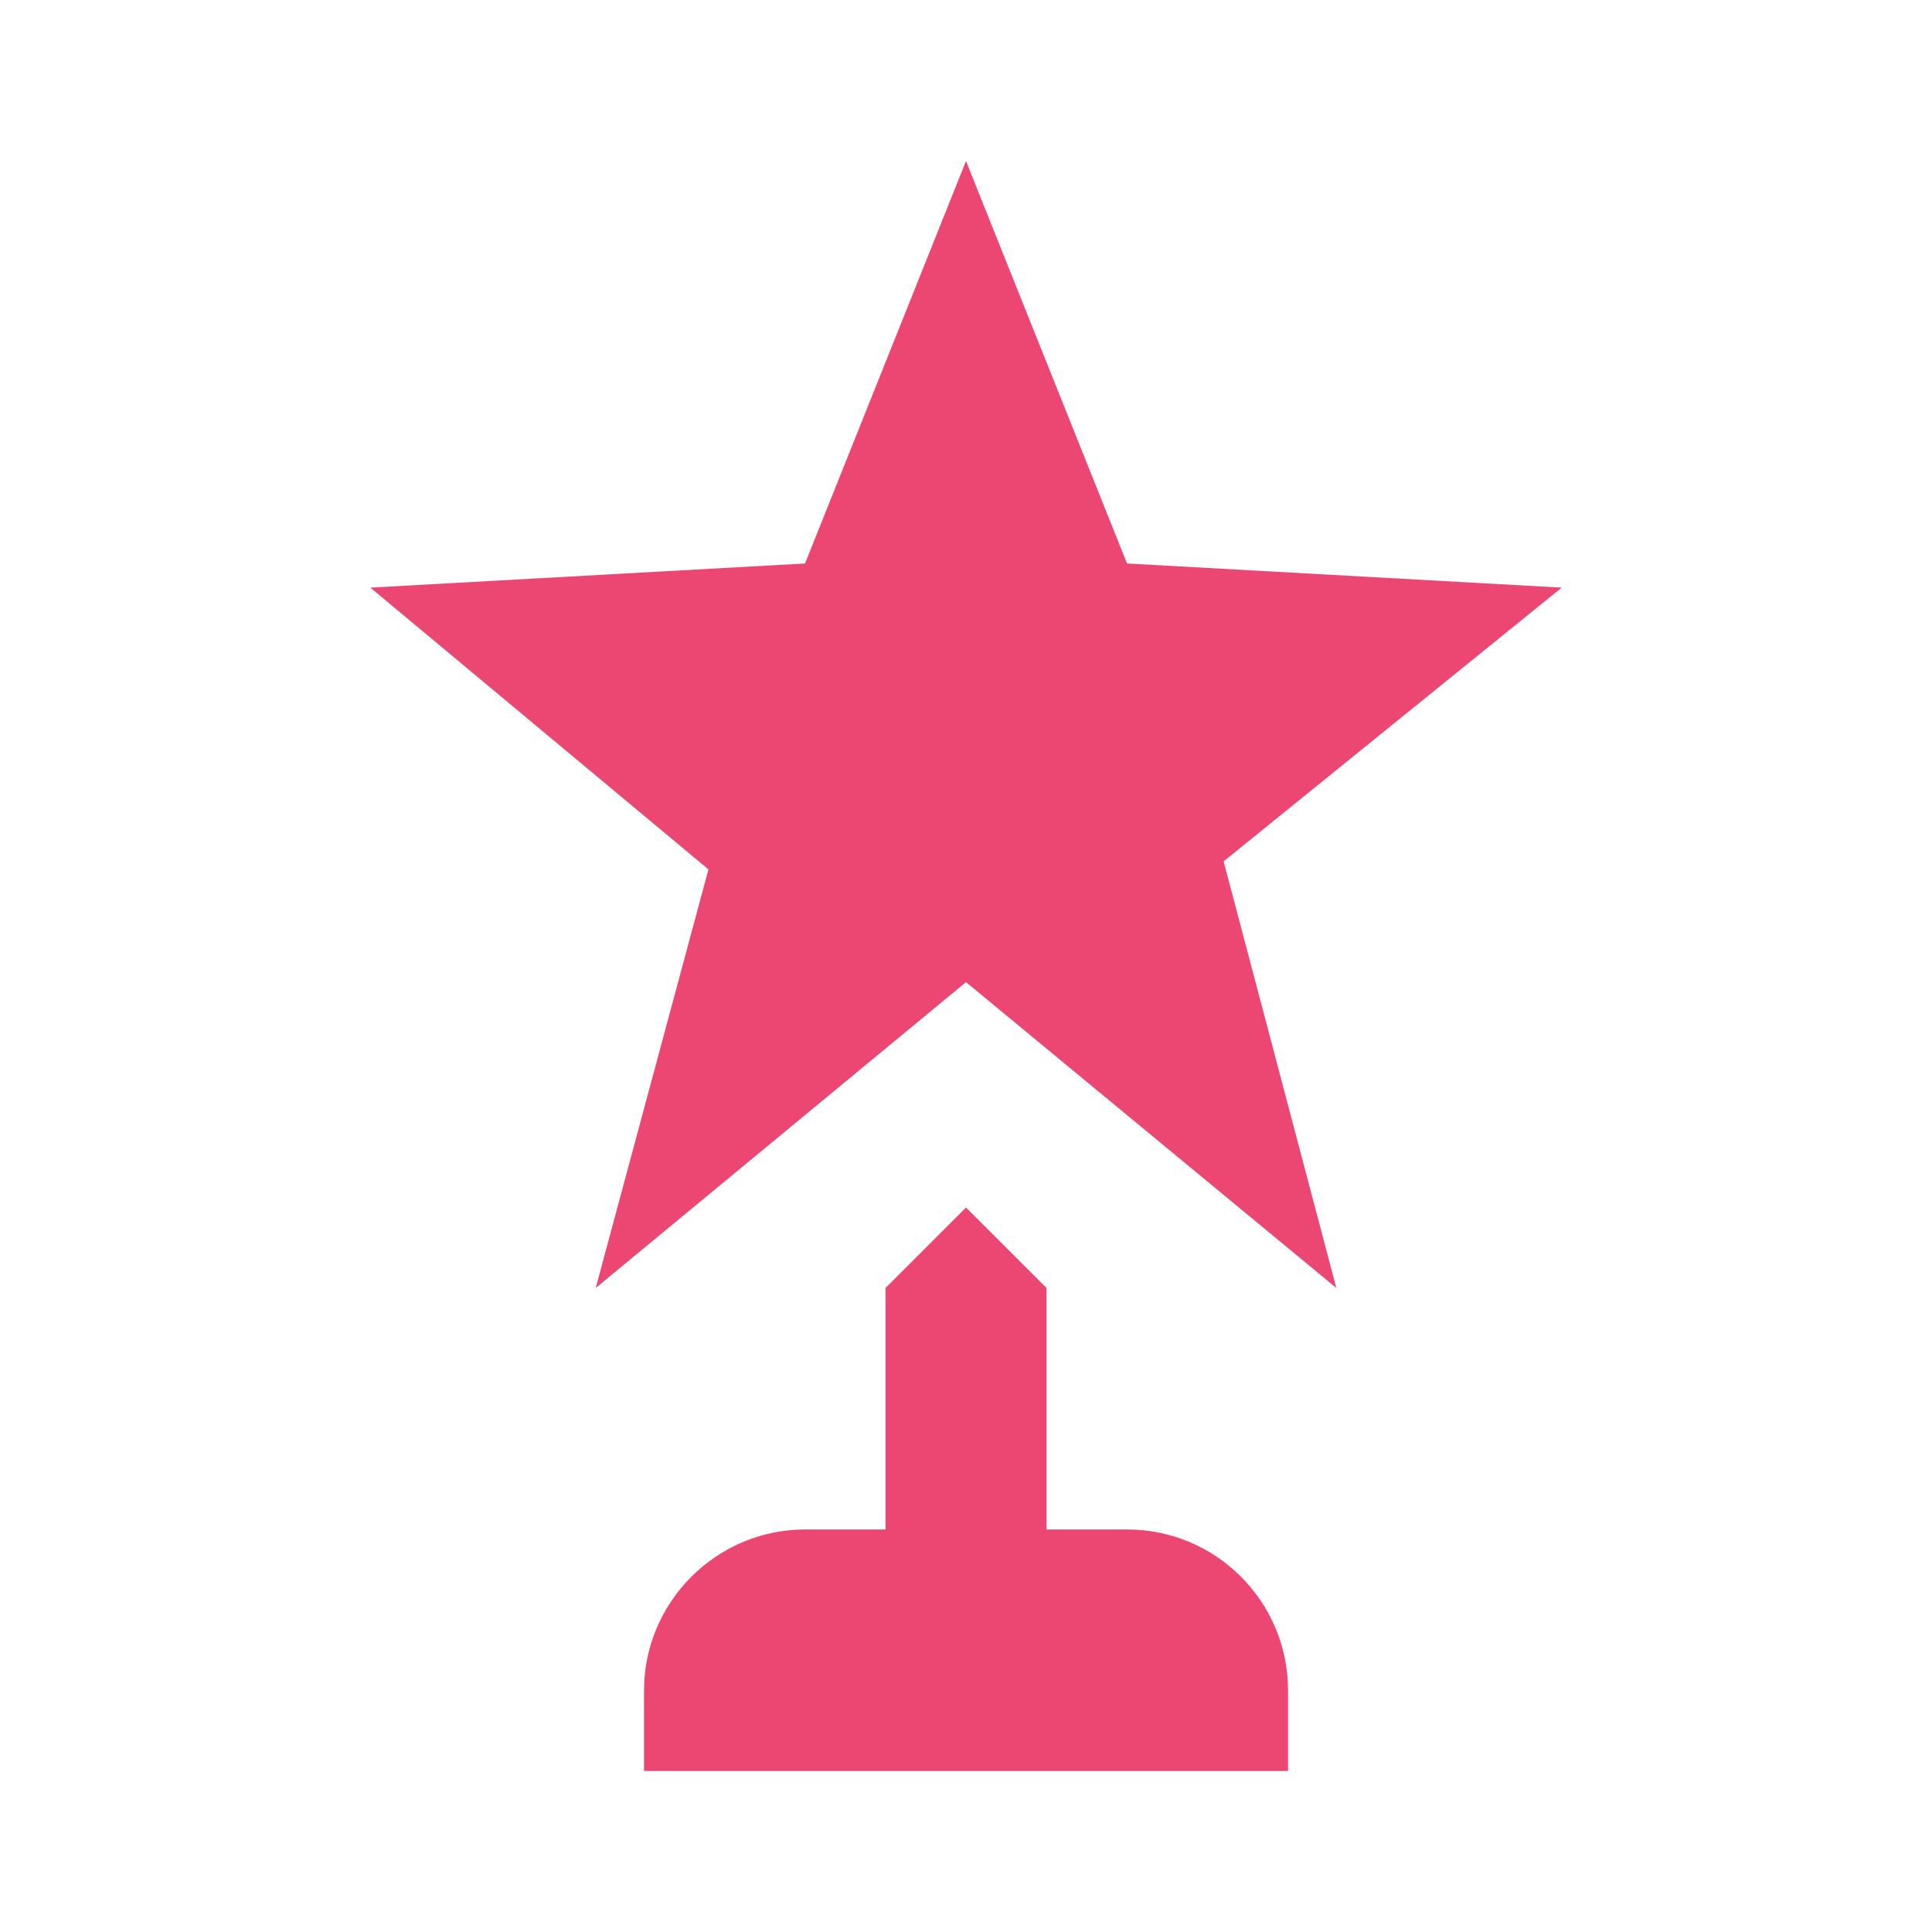 <?xml version="1.0" encoding="utf-8"?>
<svg xmlns="http://www.w3.org/2000/svg" fill="none" height="32" viewBox="0 0 32 32" width="32">
<path d="M20.267 14.267L22.134 21.333L16 16.267L9.867 21.333L11.734 14.4L6.134 9.733L13.334 9.333L16 2.667L18.667 9.333L25.867 9.733L20.267 14.267ZM18.667 25.333H17.334V21.333L16 20L14.667 21.333V25.333H13.334C11.867 25.333 10.667 26.533 10.667 28V29.333H21.334V28C21.334 26.533 20.147 25.333 18.667 25.333Z" fill="#EC4673"/>
</svg>